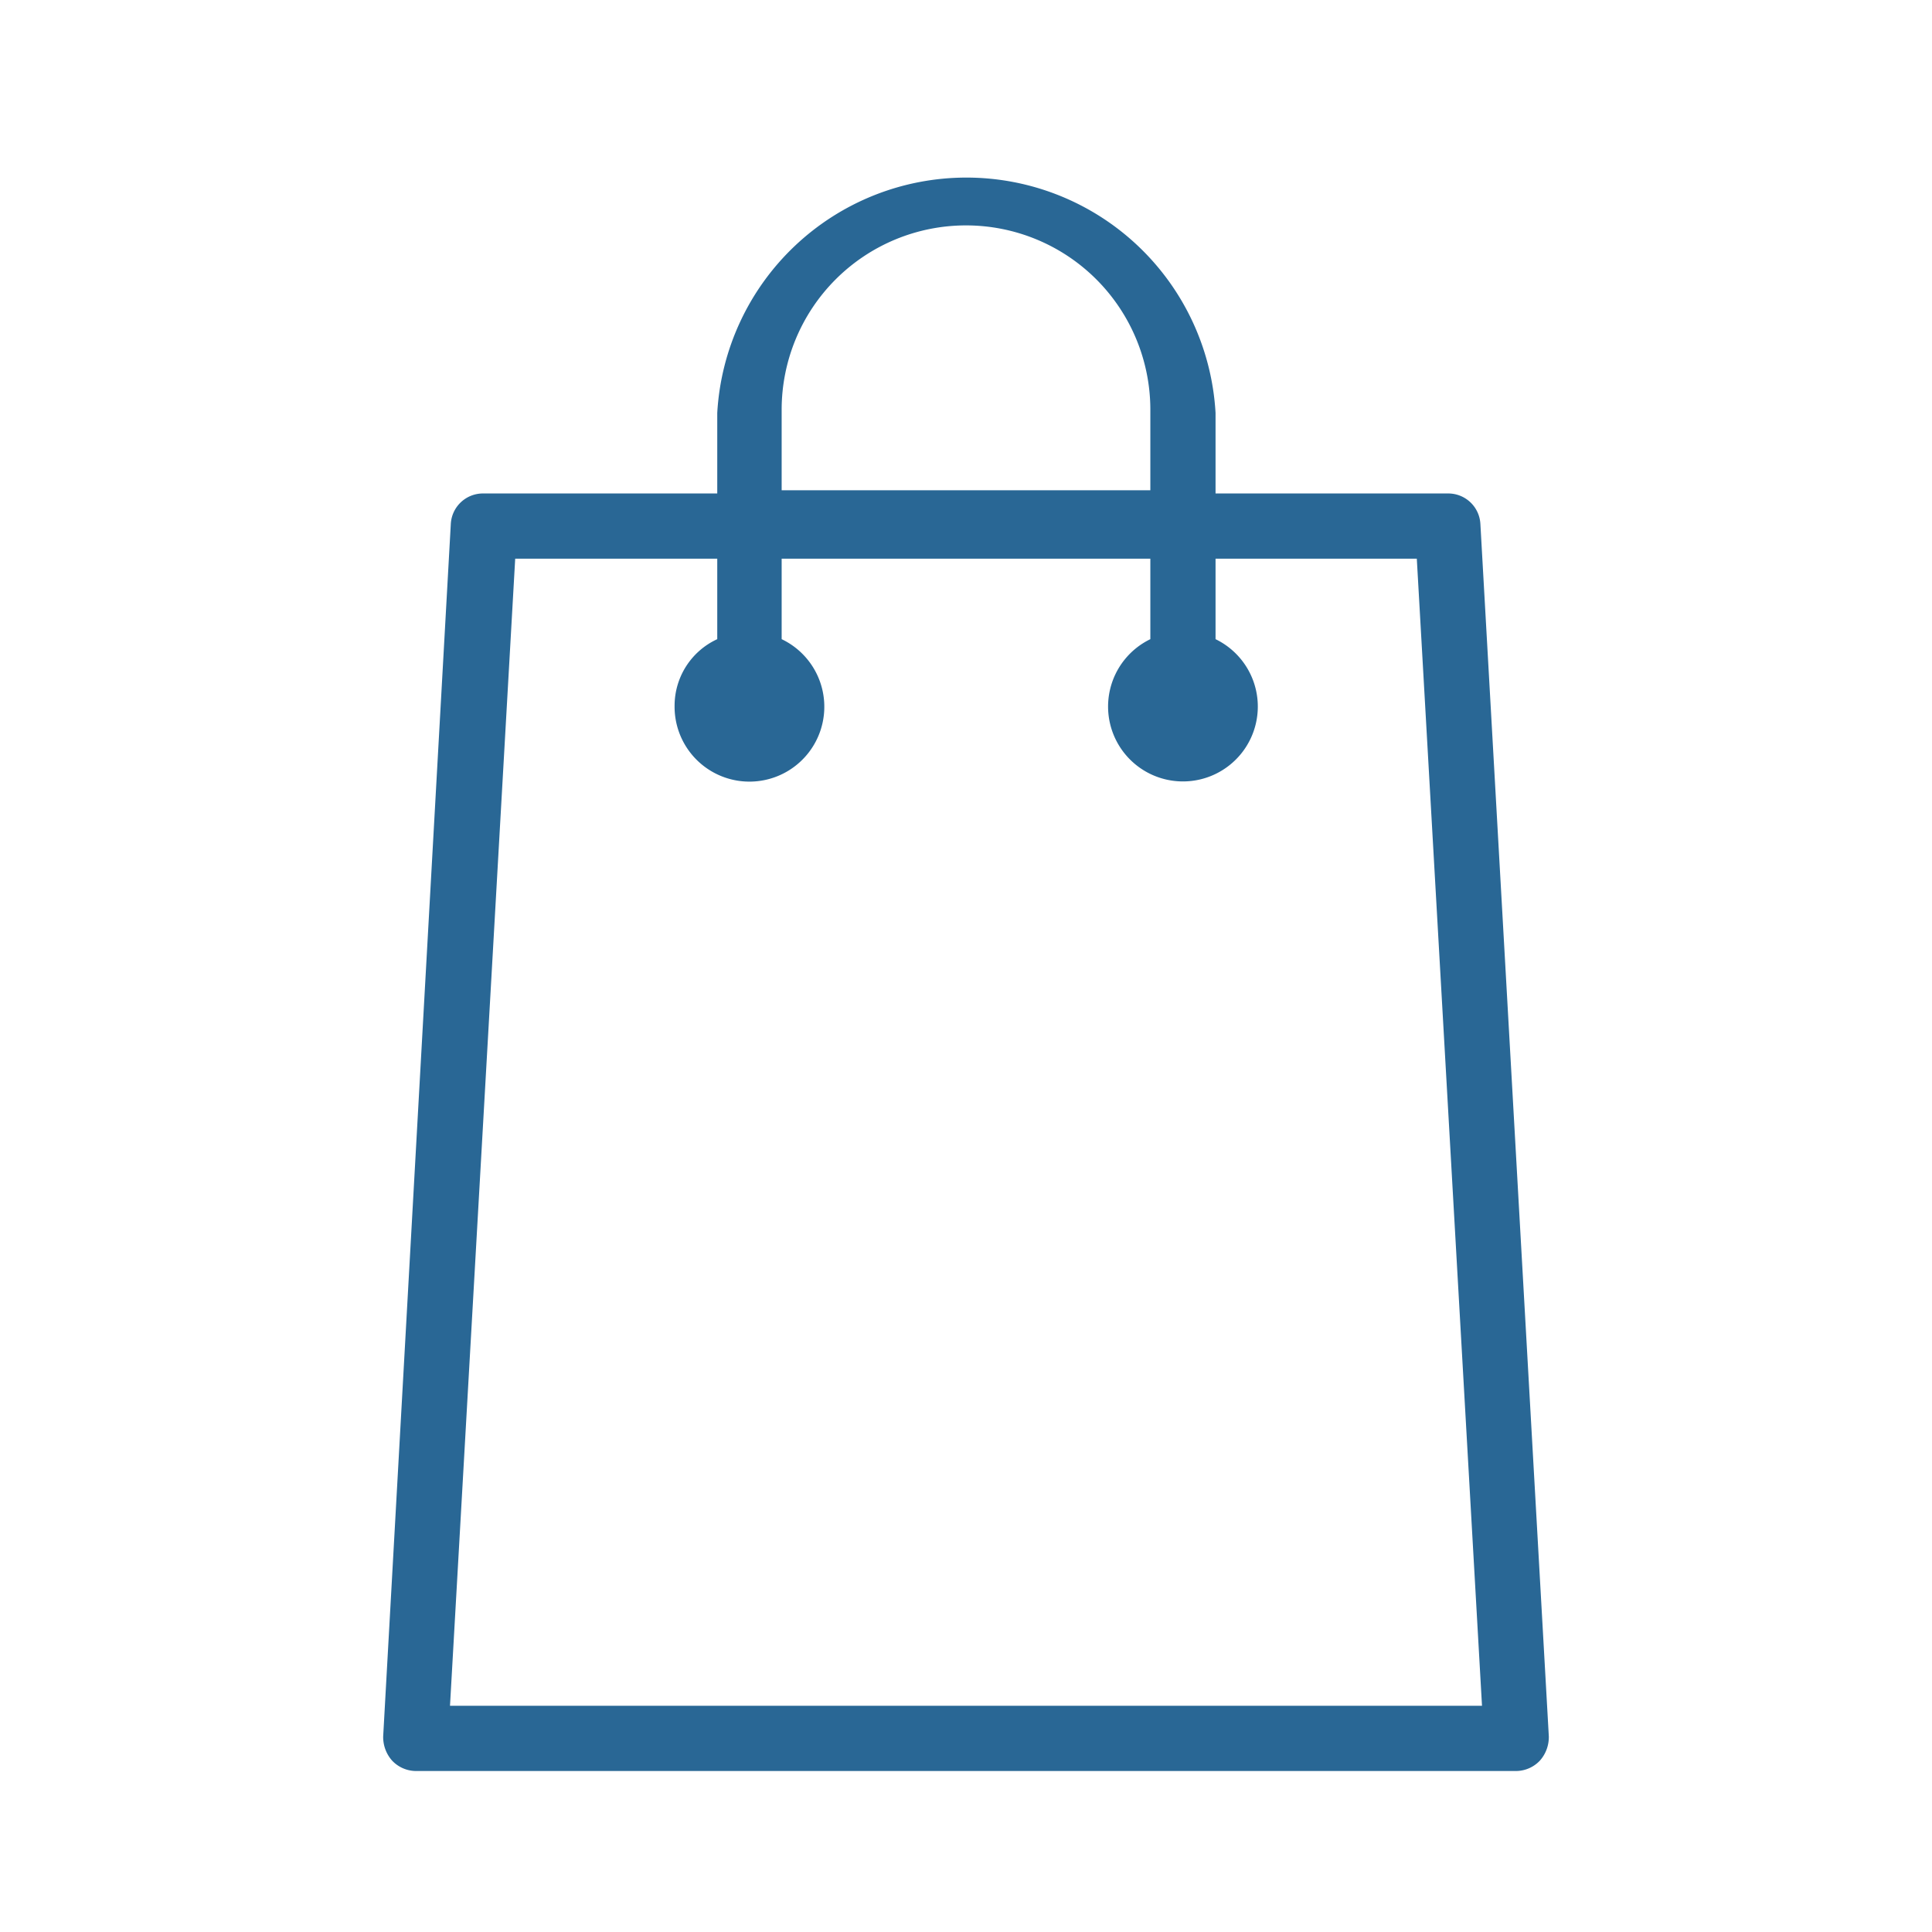 <svg id="Layer_1" data-name="Layer 1" xmlns="http://www.w3.org/2000/svg" viewBox="0 0 24 24"><defs><style>.cls-1{fill:#fff;}.cls-2{fill:#296795;}</style></defs><rect class="cls-1" width="24" height="24"/><path class="cls-2" d="M18.39,6.51a.4.4,0,0,0-.4-.38H15.1v-1a3.1,3.1,0,0,0-6.19,0v1H6a.4.4,0,0,0-.4.38L4.76,21.57a.44.44,0,0,0,.11.3.41.41,0,0,0,.29.13H18.84a.41.41,0,0,0,.29-.13.44.44,0,0,0,.11-.3ZM9.71,5.09a2.29,2.29,0,0,1,4.58,0v1H9.71ZM5.59,21.19,6.4,6.94H8.91v1a.91.91,0,0,0-.53.83.93.93,0,1,0,1.33-.83v-1h4.58v1a.93.93,0,1,0,.81,0v-1h2.5l.81,14.25Z"/></svg>